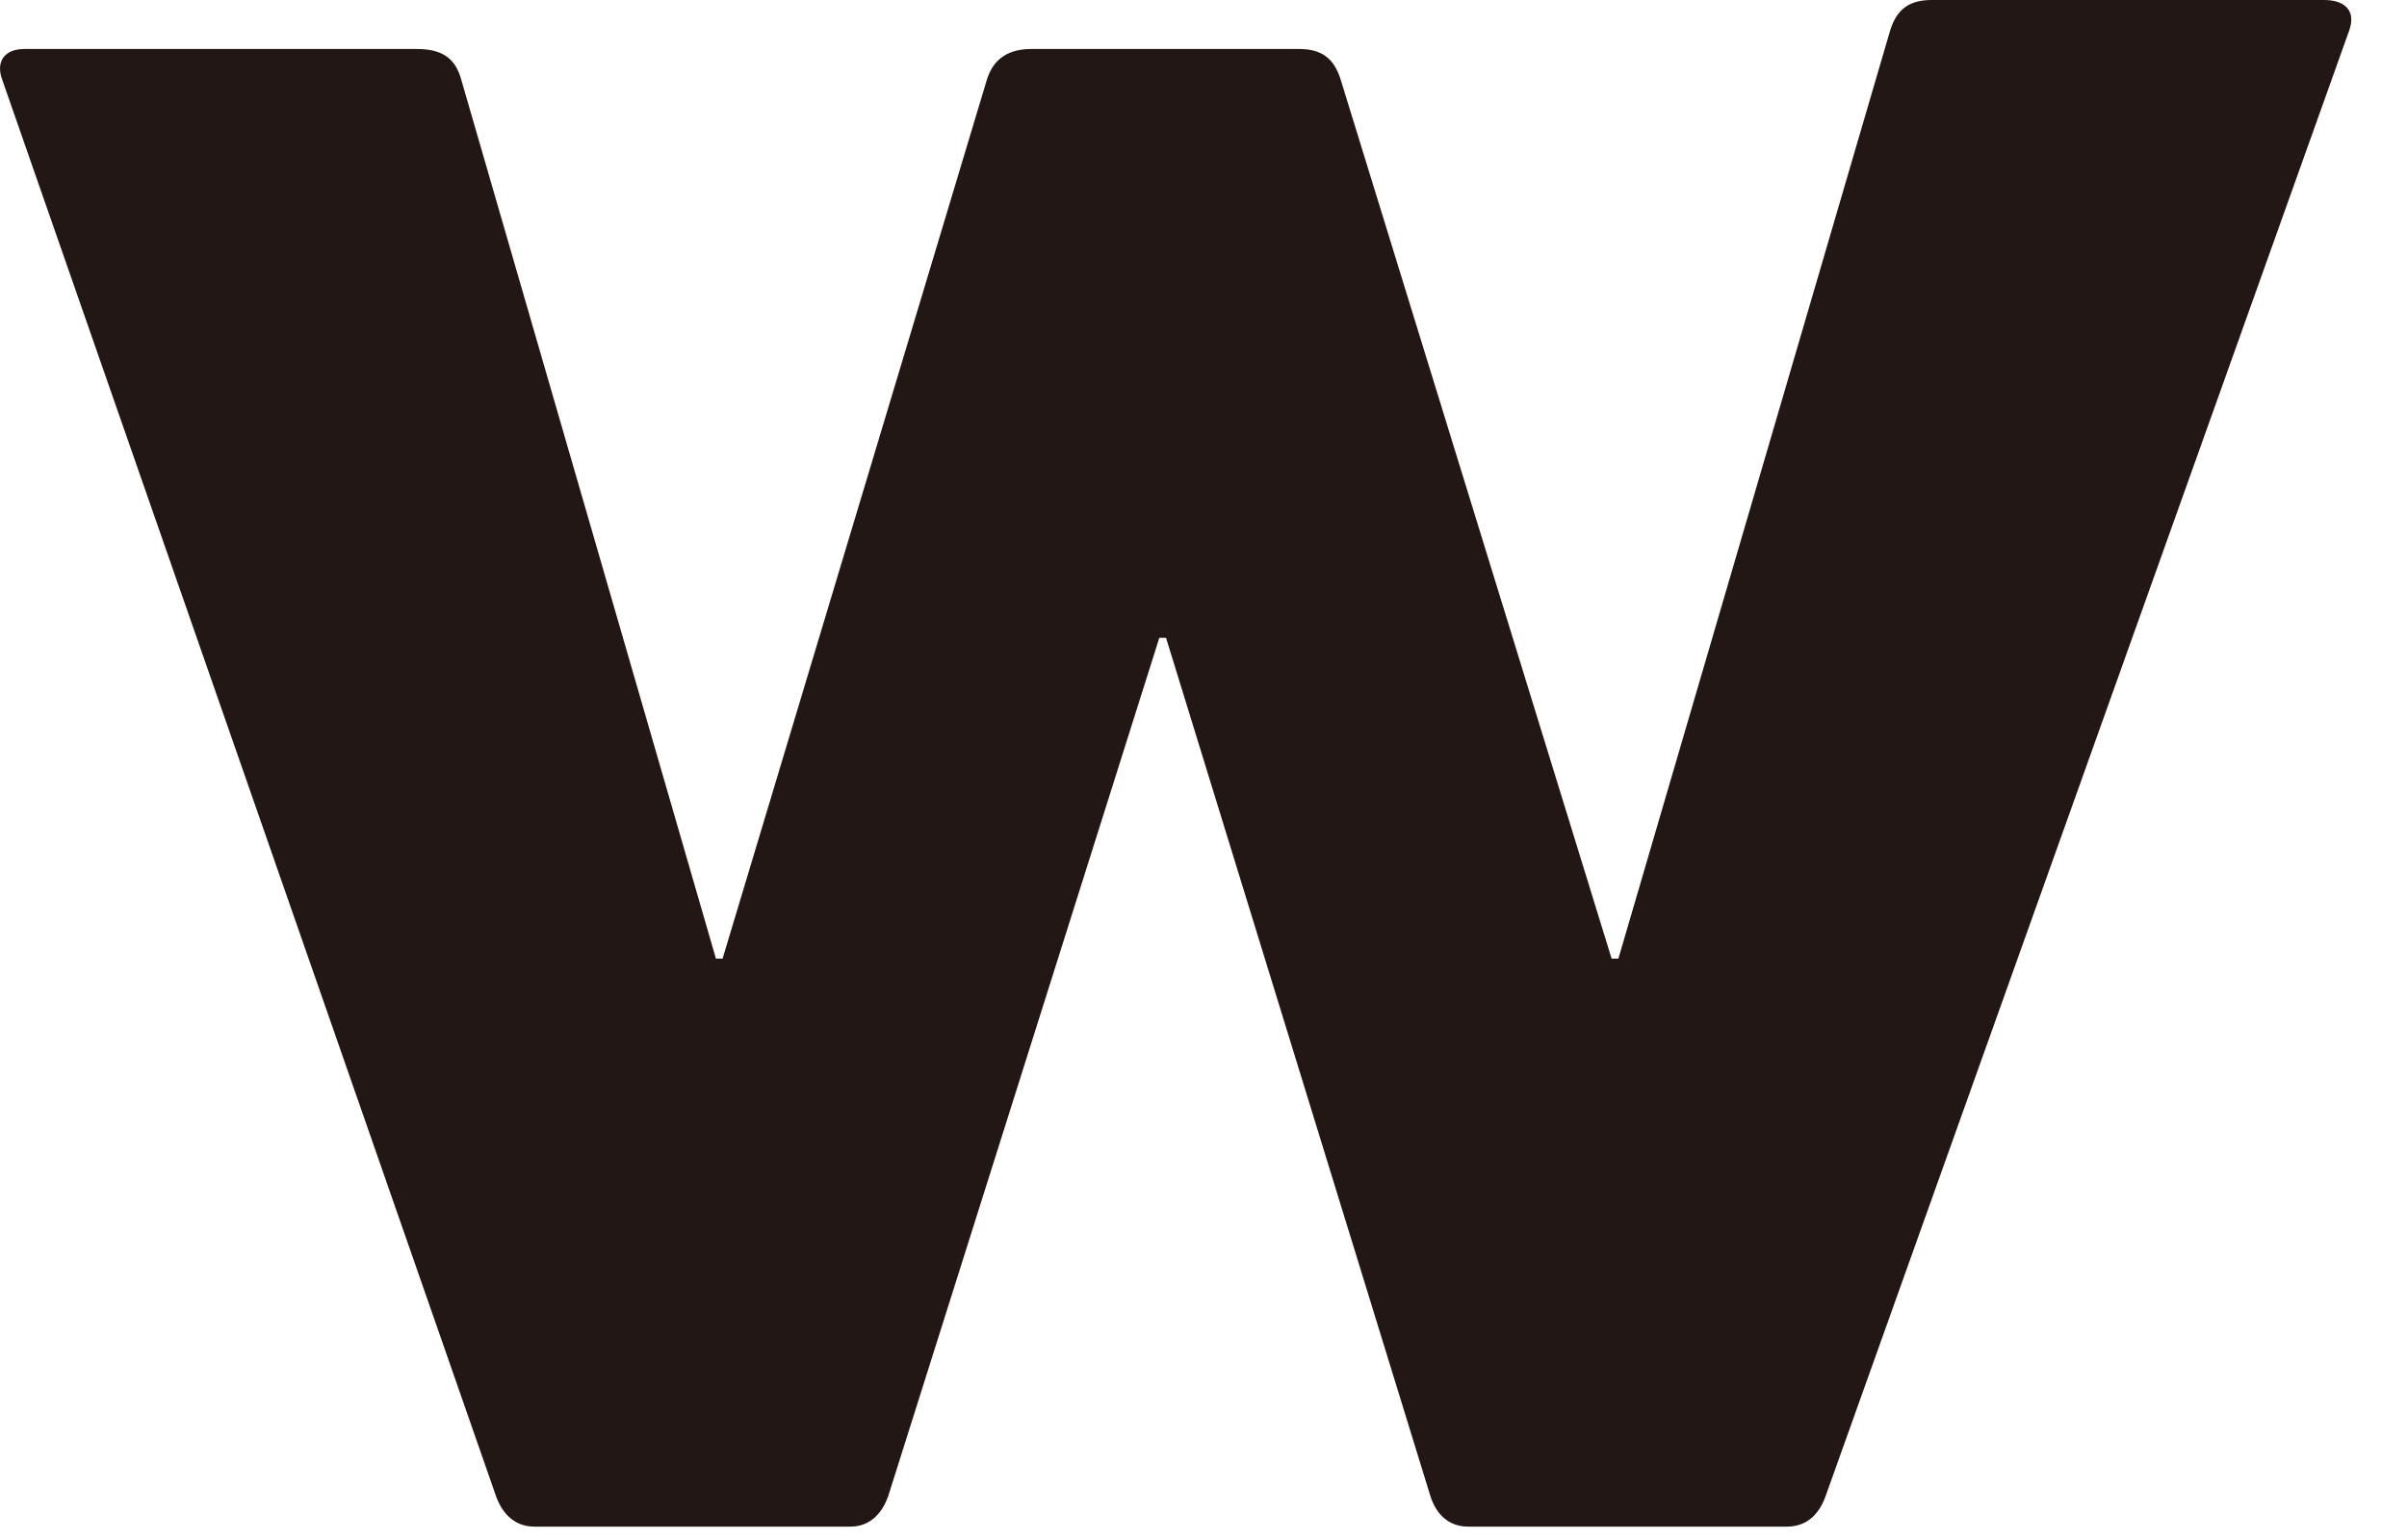 <?xml version="1.0" encoding="utf-8"?>
<svg xmlns="http://www.w3.org/2000/svg" fill="none" height="100%" overflow="visible" preserveAspectRatio="none" style="display: block;" viewBox="0 0 25 16" width="100%">
<path d="M15.251 15.861C15.05 15.861 14.919 15.738 14.857 15.545L12.111 6.627H12.041L9.225 15.545C9.156 15.738 9.025 15.861 8.832 15.861H5.553C5.353 15.861 5.222 15.738 5.152 15.545L0.022 0.825C-0.047 0.633 0.053 0.509 0.253 0.509H4.327C4.589 0.509 4.728 0.602 4.79 0.825L7.436 9.96H7.505L10.251 0.825C10.321 0.602 10.483 0.509 10.714 0.509H13.492C13.723 0.509 13.854 0.602 13.924 0.825L16.739 9.96H16.809L19.632 0.316C19.702 0.093 19.833 0 20.064 0H24.138C24.369 0 24.469 0.123 24.4 0.316L18.961 15.545C18.892 15.738 18.761 15.861 18.56 15.861H15.251Z" fill="#221714" id="Vector"/>
</svg>